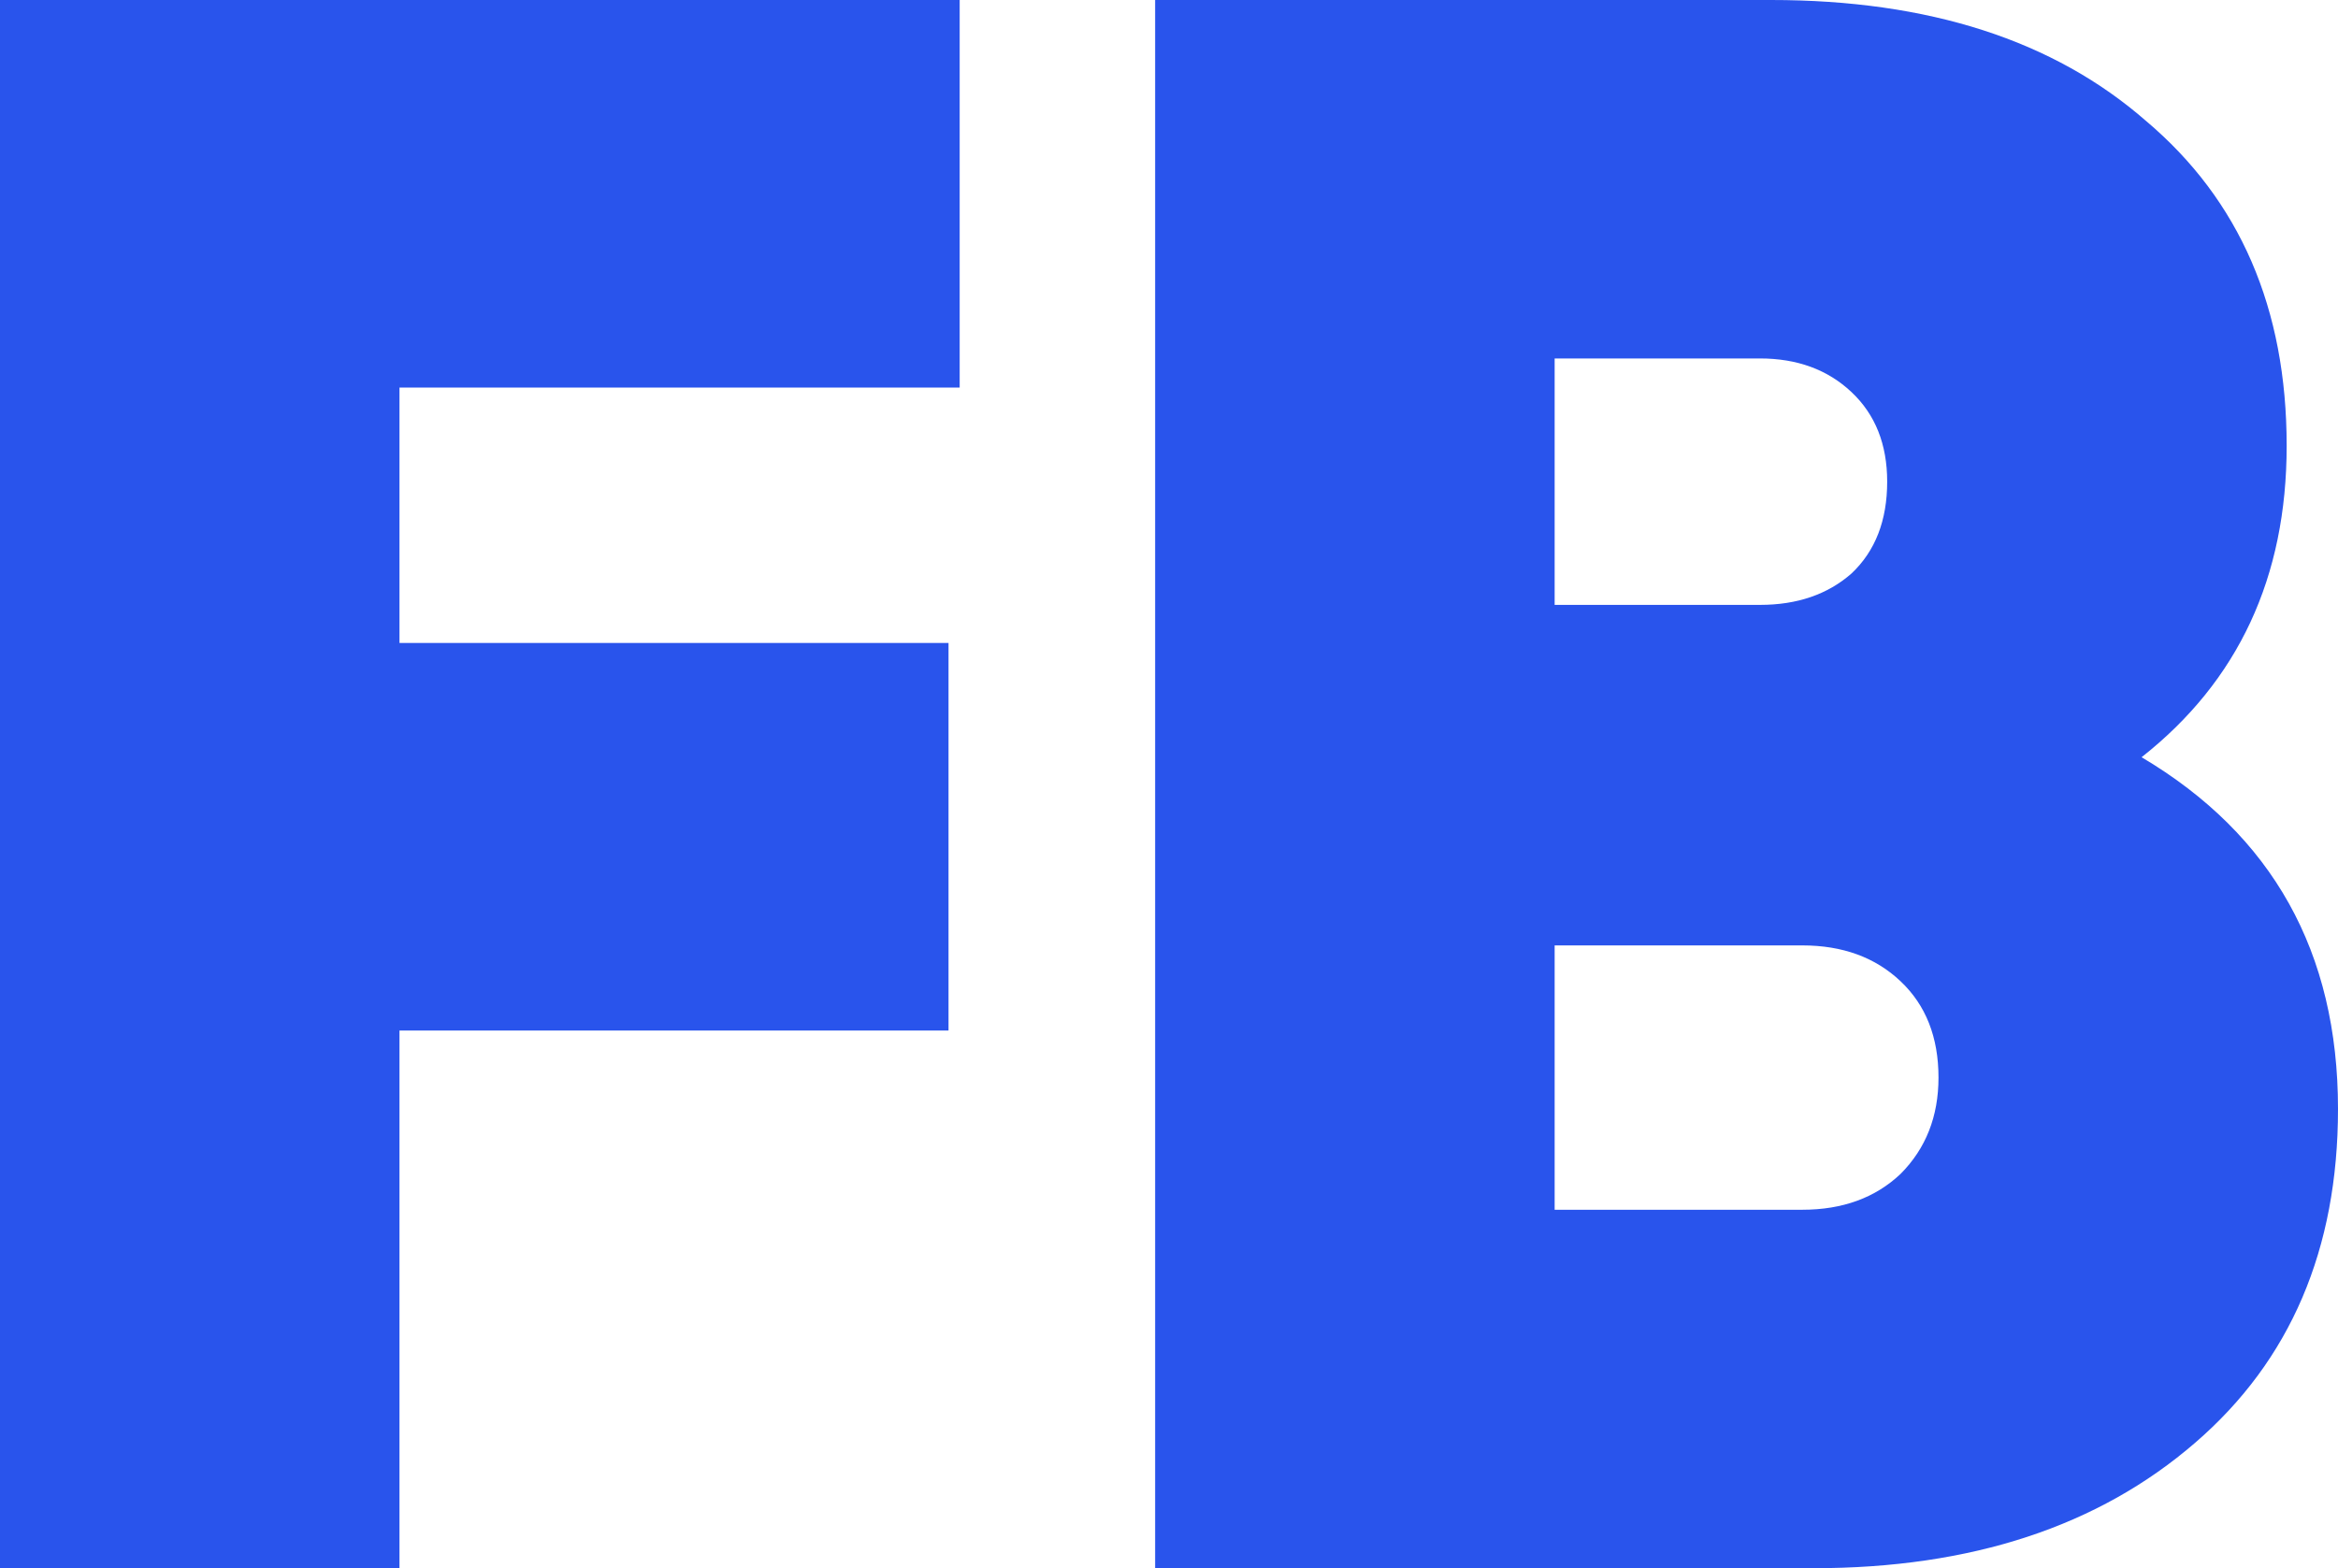 <?xml version="1.0" encoding="UTF-8"?> <svg xmlns="http://www.w3.org/2000/svg" width="158" height="106" viewBox="0 0 158 106" fill="none"> <path d="M64.854 0V26.197H26.997V43.46H64.1V69.657H26.997V106H0V0H64.854Z" fill="#2954EC"></path> <path d="M144.727 51.183C153.576 56.432 158 64.357 158 74.957C158 84.447 154.782 91.968 148.347 97.52C141.812 103.173 133.215 106 122.556 106H78.063V0H119.691C130.349 0 138.795 2.726 145.029 8.177C151.364 13.528 154.531 20.847 154.531 30.134C154.531 39.018 151.263 46.034 144.727 51.183ZM118.937 24.229H105.061V40.886H118.937C121.45 40.886 123.512 40.179 125.12 38.766C126.729 37.251 127.534 35.182 127.534 32.557C127.534 30.033 126.729 28.014 125.12 26.5C123.512 24.986 121.45 24.229 118.937 24.229ZM105.061 81.771H121.802C124.517 81.771 126.729 80.964 128.438 79.349C130.148 77.632 131.002 75.462 131.002 72.837C131.002 70.111 130.148 67.941 128.438 66.326C126.729 64.71 124.517 63.903 121.802 63.903H105.061V81.771Z" fill="#2954EC"></path> </svg> 